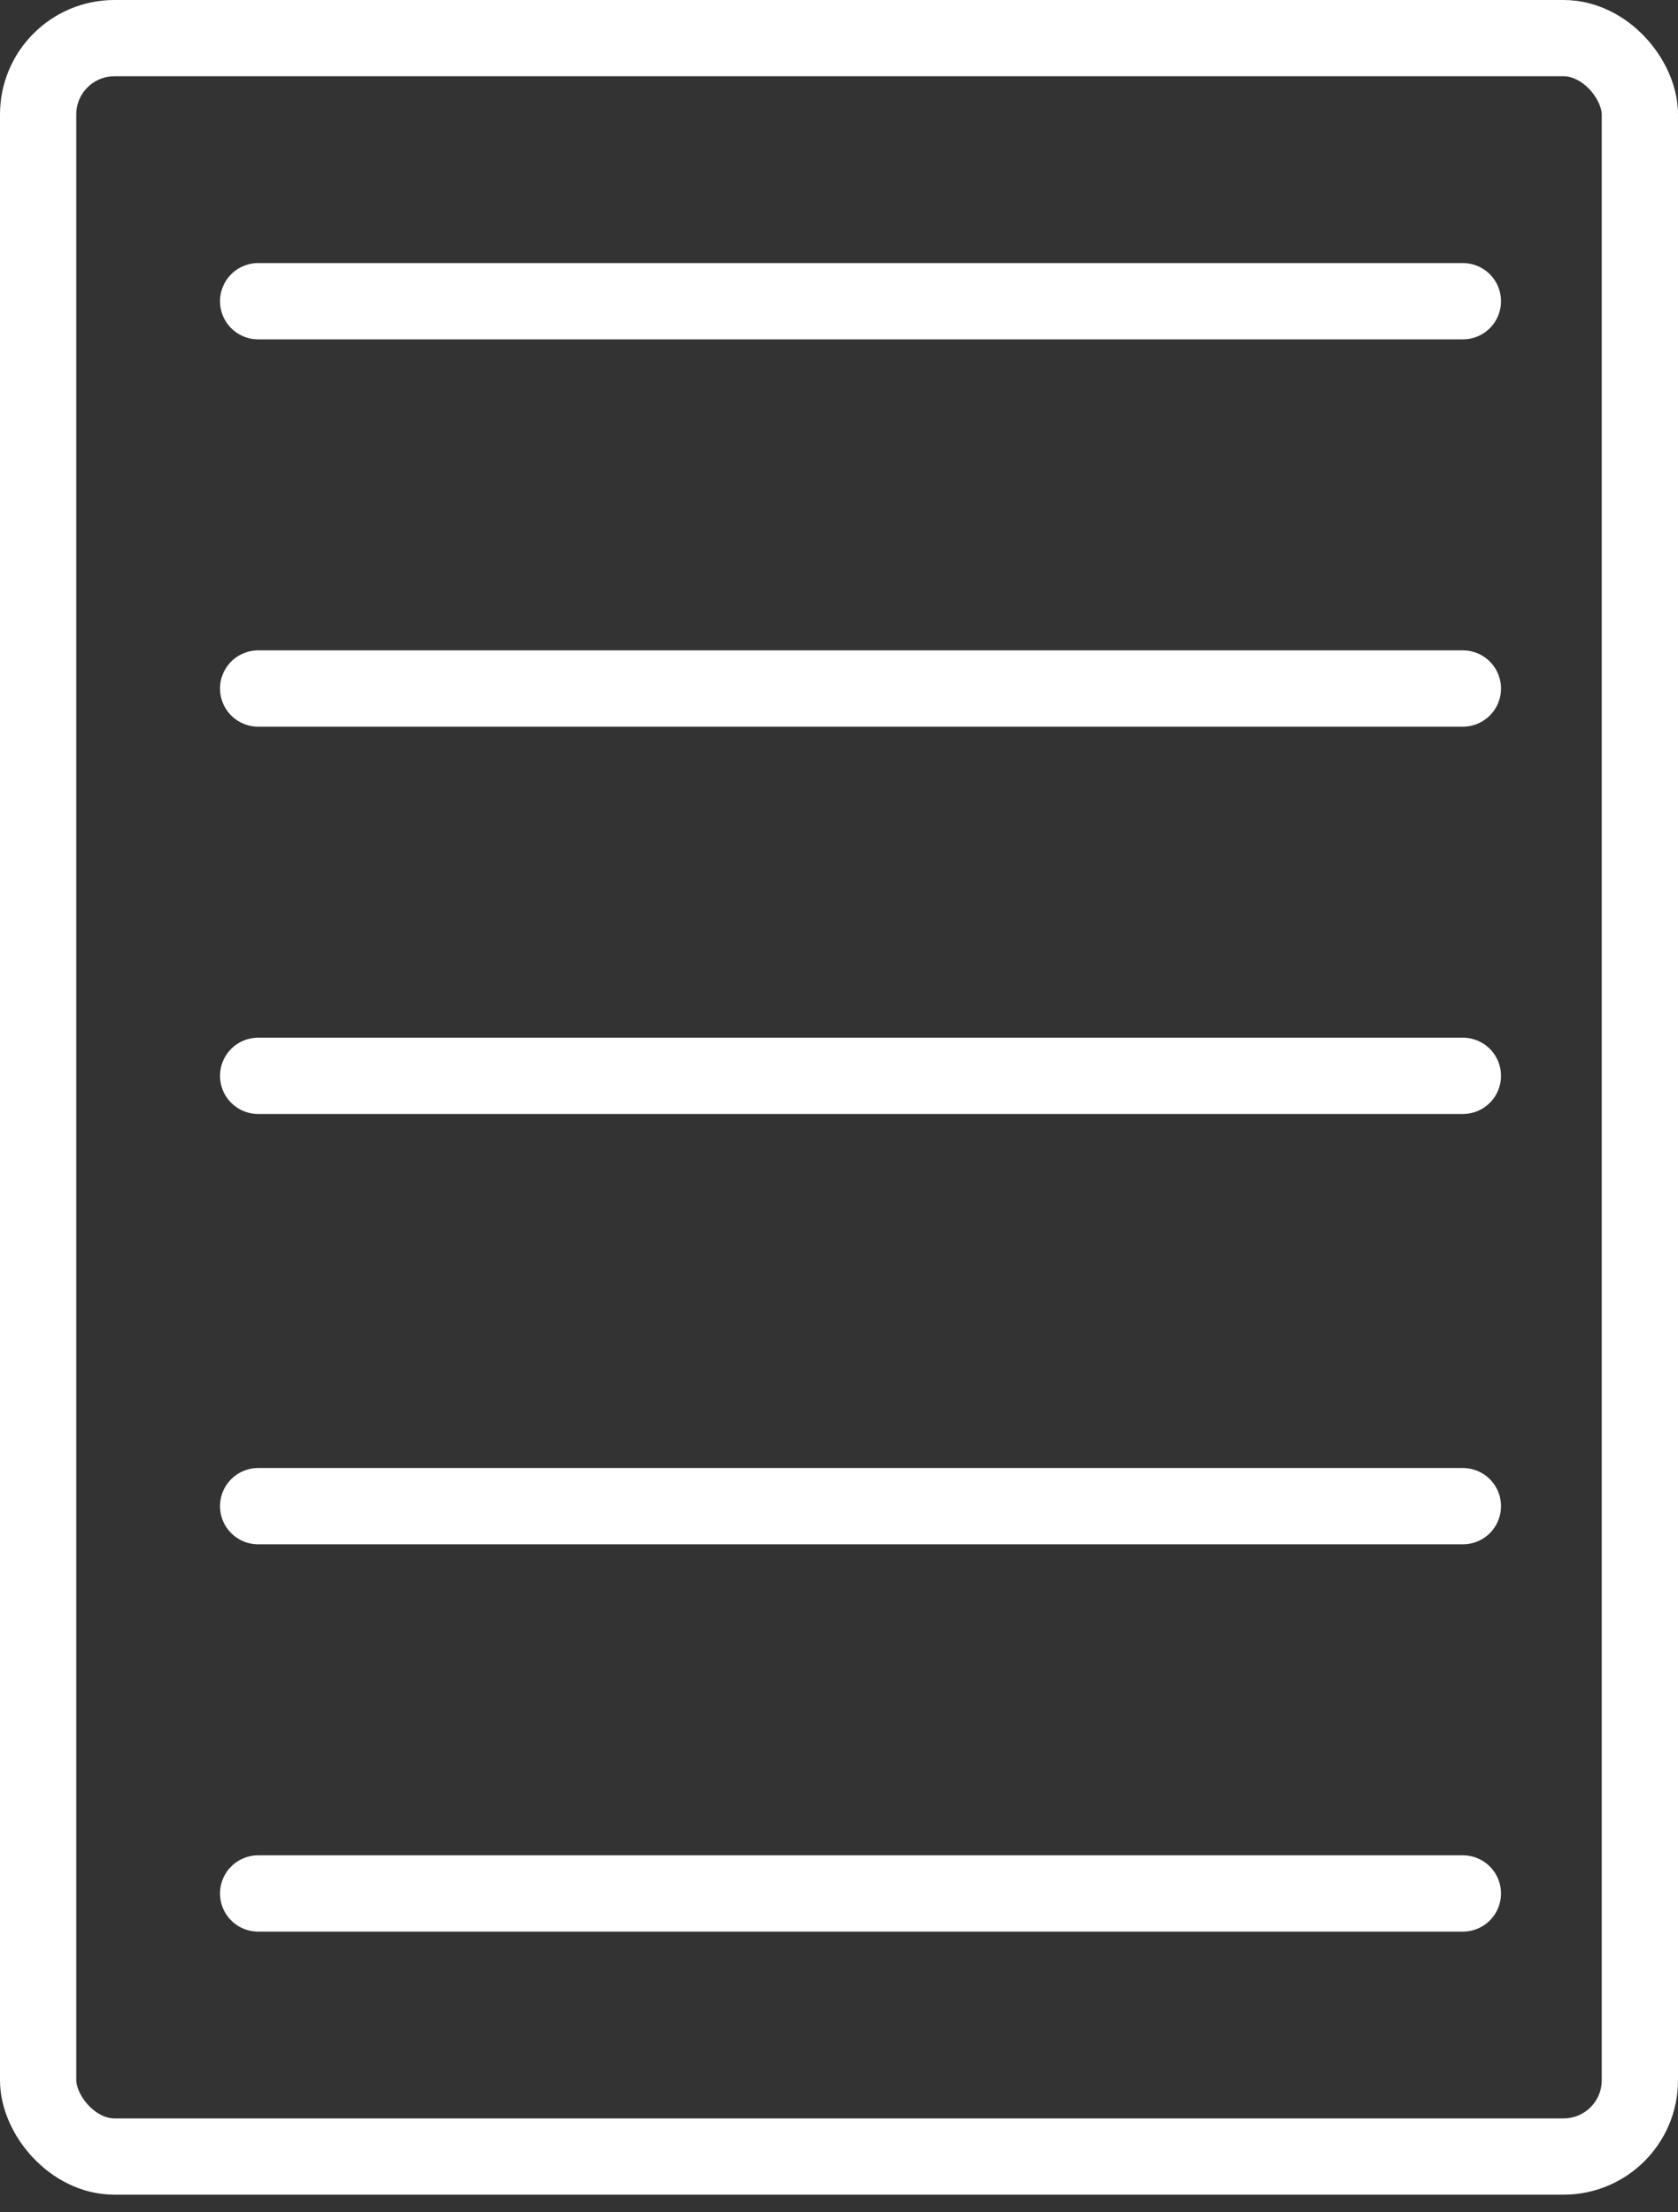 <svg width="44" height="58" viewBox="0 0 44 58" fill="none" xmlns="http://www.w3.org/2000/svg">
<rect x="0" y="0" width="44" height="58" fill="#333333" stroke="none"/>
<rect x="1" y="1" width="42" height="55.538" rx="2" stroke="white" stroke-width="2"/>
<path d="M6.769 7.897H38.359" stroke="white" stroke-width="2" stroke-linecap="round"/>
<path d="M6.769 18.051H38.359" stroke="white" stroke-width="2" stroke-linecap="round"/>
<path d="M6.769 28.205H38.359" stroke="white" stroke-width="2" stroke-linecap="round"/>
<path d="M6.769 39.487H38.359" stroke="white" stroke-width="2" stroke-linecap="round"/>
<path d="M6.769 49.641H38.359" stroke="white" stroke-width="2" stroke-linecap="round"/>
</svg>
